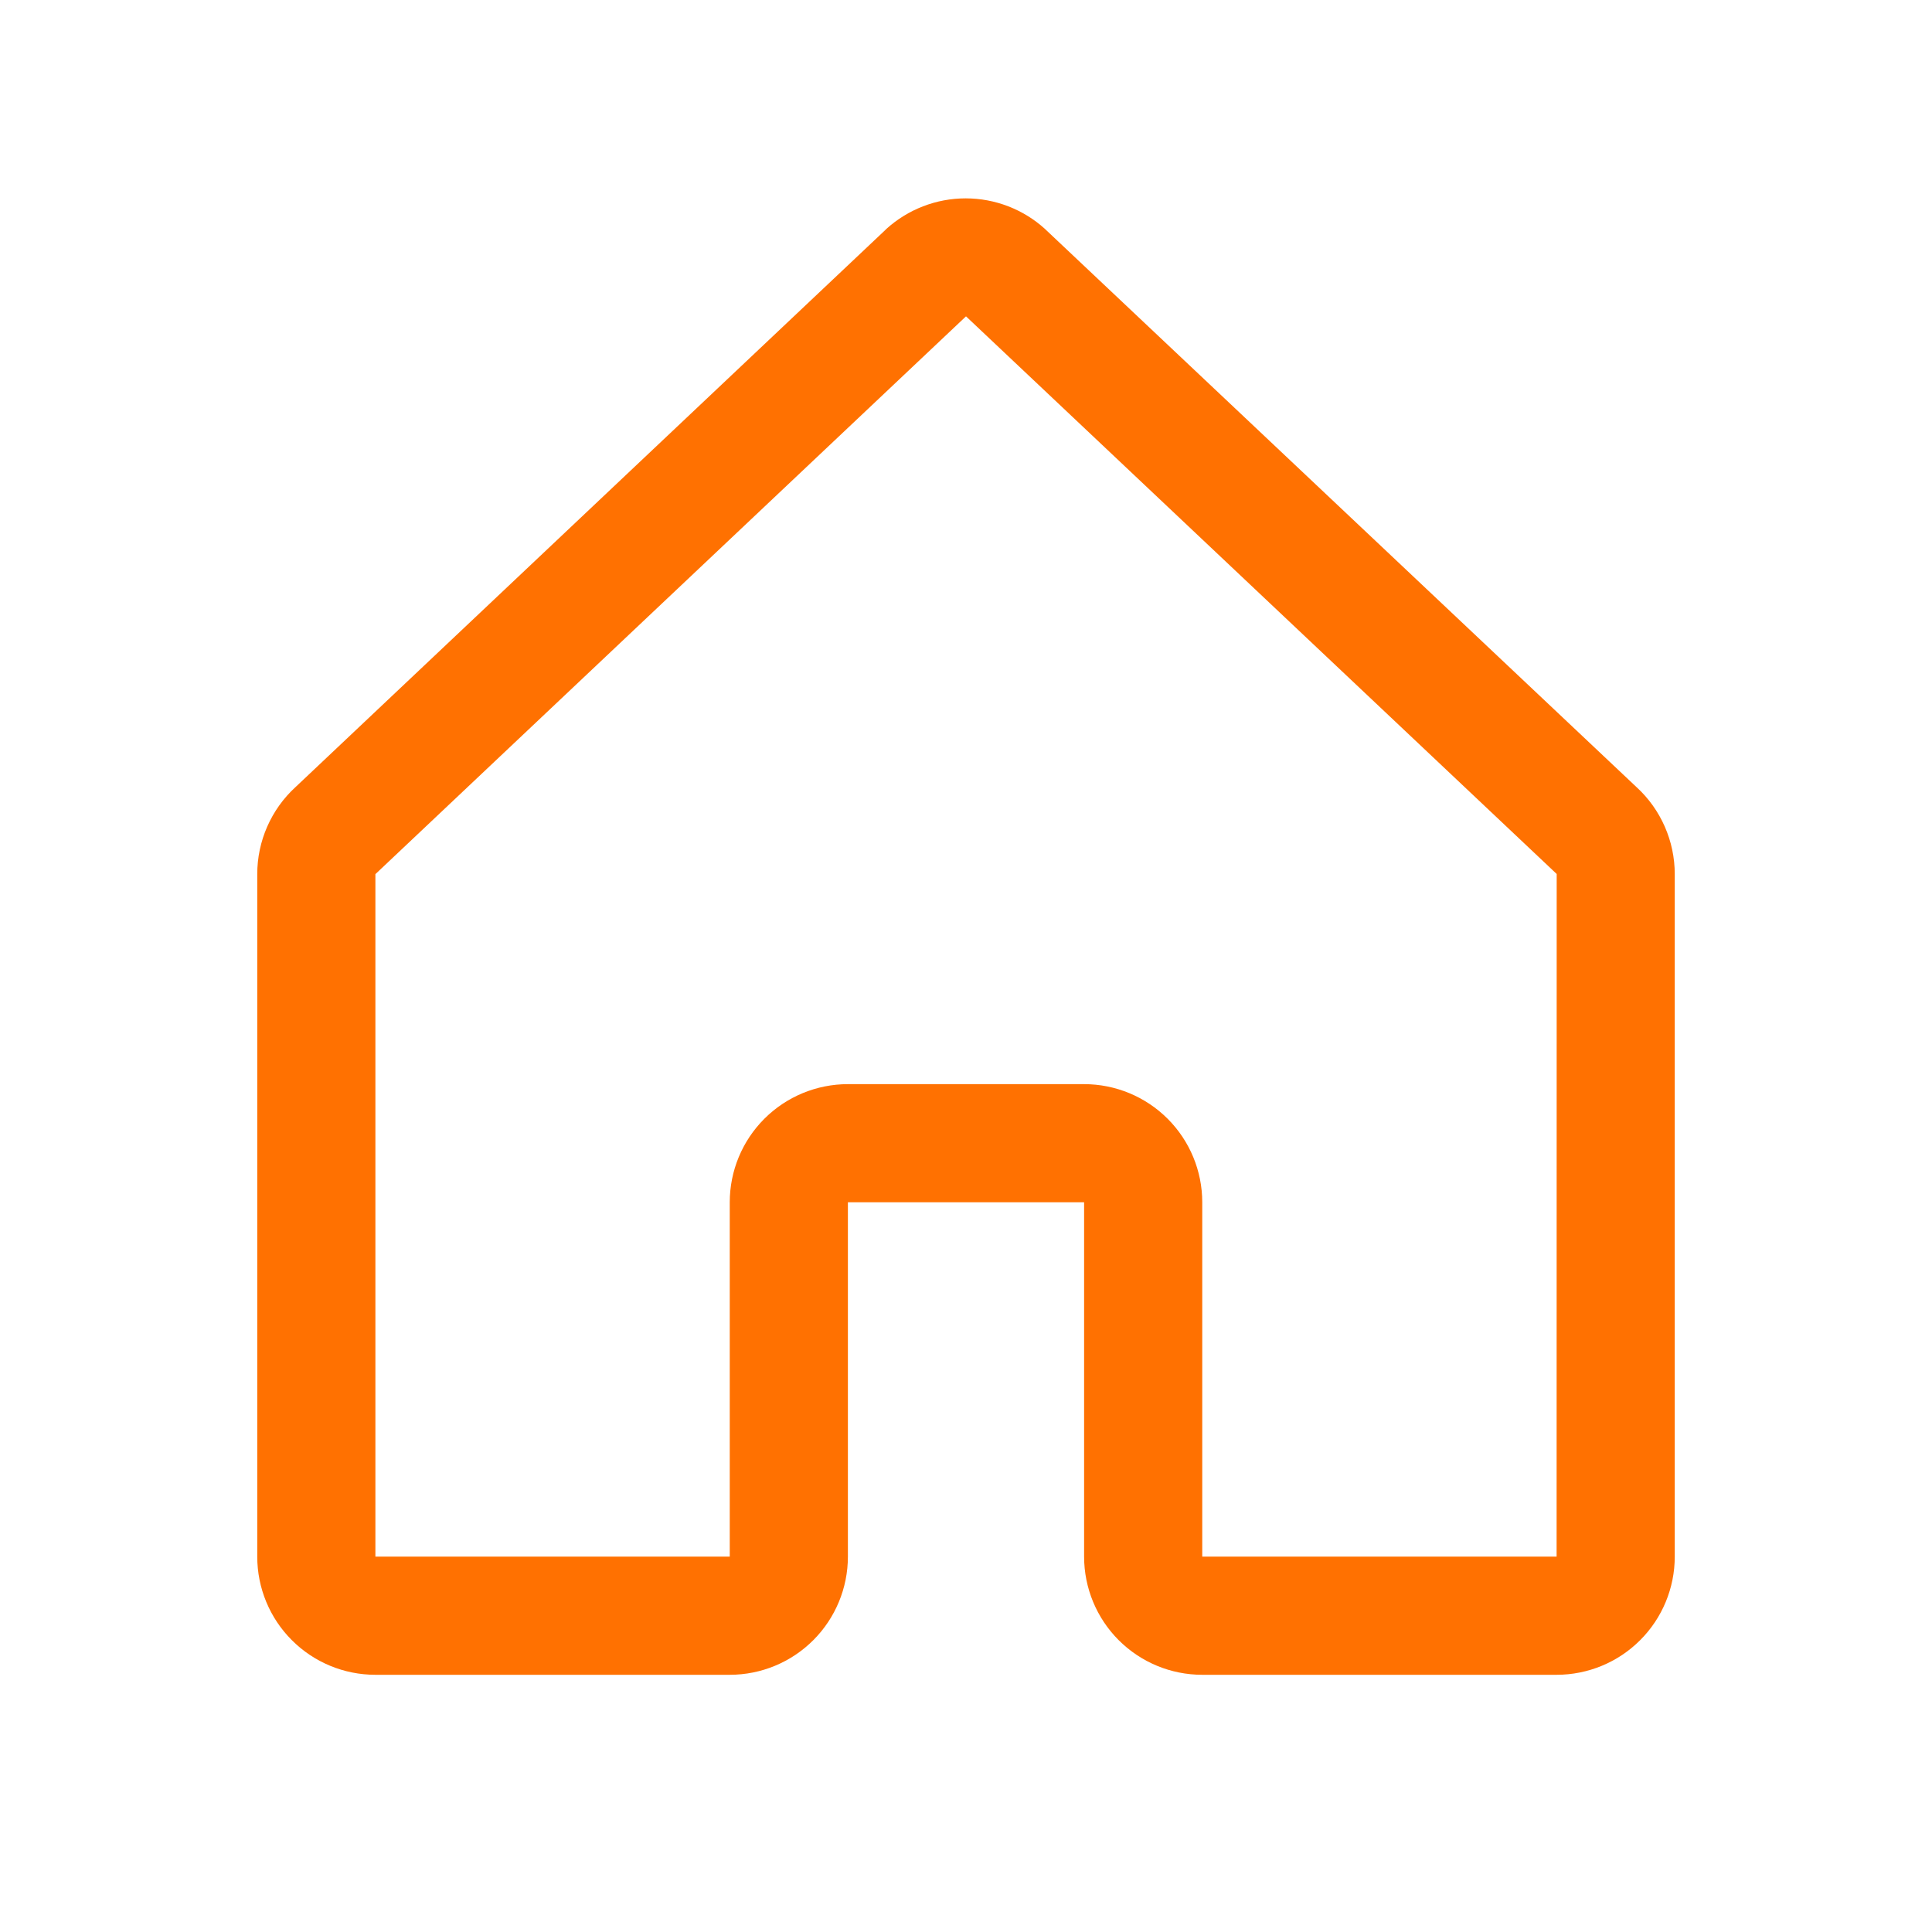 <svg width="46" height="46" viewBox="0 0 46 46" fill="none" xmlns="http://www.w3.org/2000/svg">
<path d="M38.966 18.742L24.904 5.474C24.897 5.468 24.89 5.461 24.884 5.454C24.367 4.984 23.692 4.723 22.992 4.723C22.292 4.723 21.618 4.984 21.1 5.454L21.081 5.474L7.034 18.742C6.747 19.005 6.519 19.325 6.362 19.682C6.206 20.038 6.125 20.423 6.125 20.812V37.063C6.125 37.809 6.421 38.525 6.949 39.052C7.476 39.58 8.192 39.876 8.938 39.876H17.375C18.121 39.876 18.836 39.58 19.364 39.052C19.891 38.525 20.188 37.809 20.188 37.063V28.626H25.812V37.063C25.812 37.809 26.109 38.525 26.636 39.052C27.164 39.58 27.879 39.876 28.625 39.876H37.062C37.808 39.876 38.524 39.58 39.051 39.052C39.579 38.525 39.875 37.809 39.875 37.063V20.812C39.875 20.423 39.794 20.038 39.638 19.682C39.481 19.325 39.253 19.005 38.966 18.742ZM37.062 37.063H28.625V28.626C28.625 27.88 28.329 27.165 27.801 26.637C27.274 26.11 26.558 25.813 25.812 25.813H20.188C19.442 25.813 18.726 26.11 18.199 26.637C17.671 27.165 17.375 27.88 17.375 28.626V37.063H8.938V20.812L8.957 20.795L23 7.532L37.045 20.791L37.064 20.809L37.062 37.063Z" fill="#FF7101"/>
</svg>
